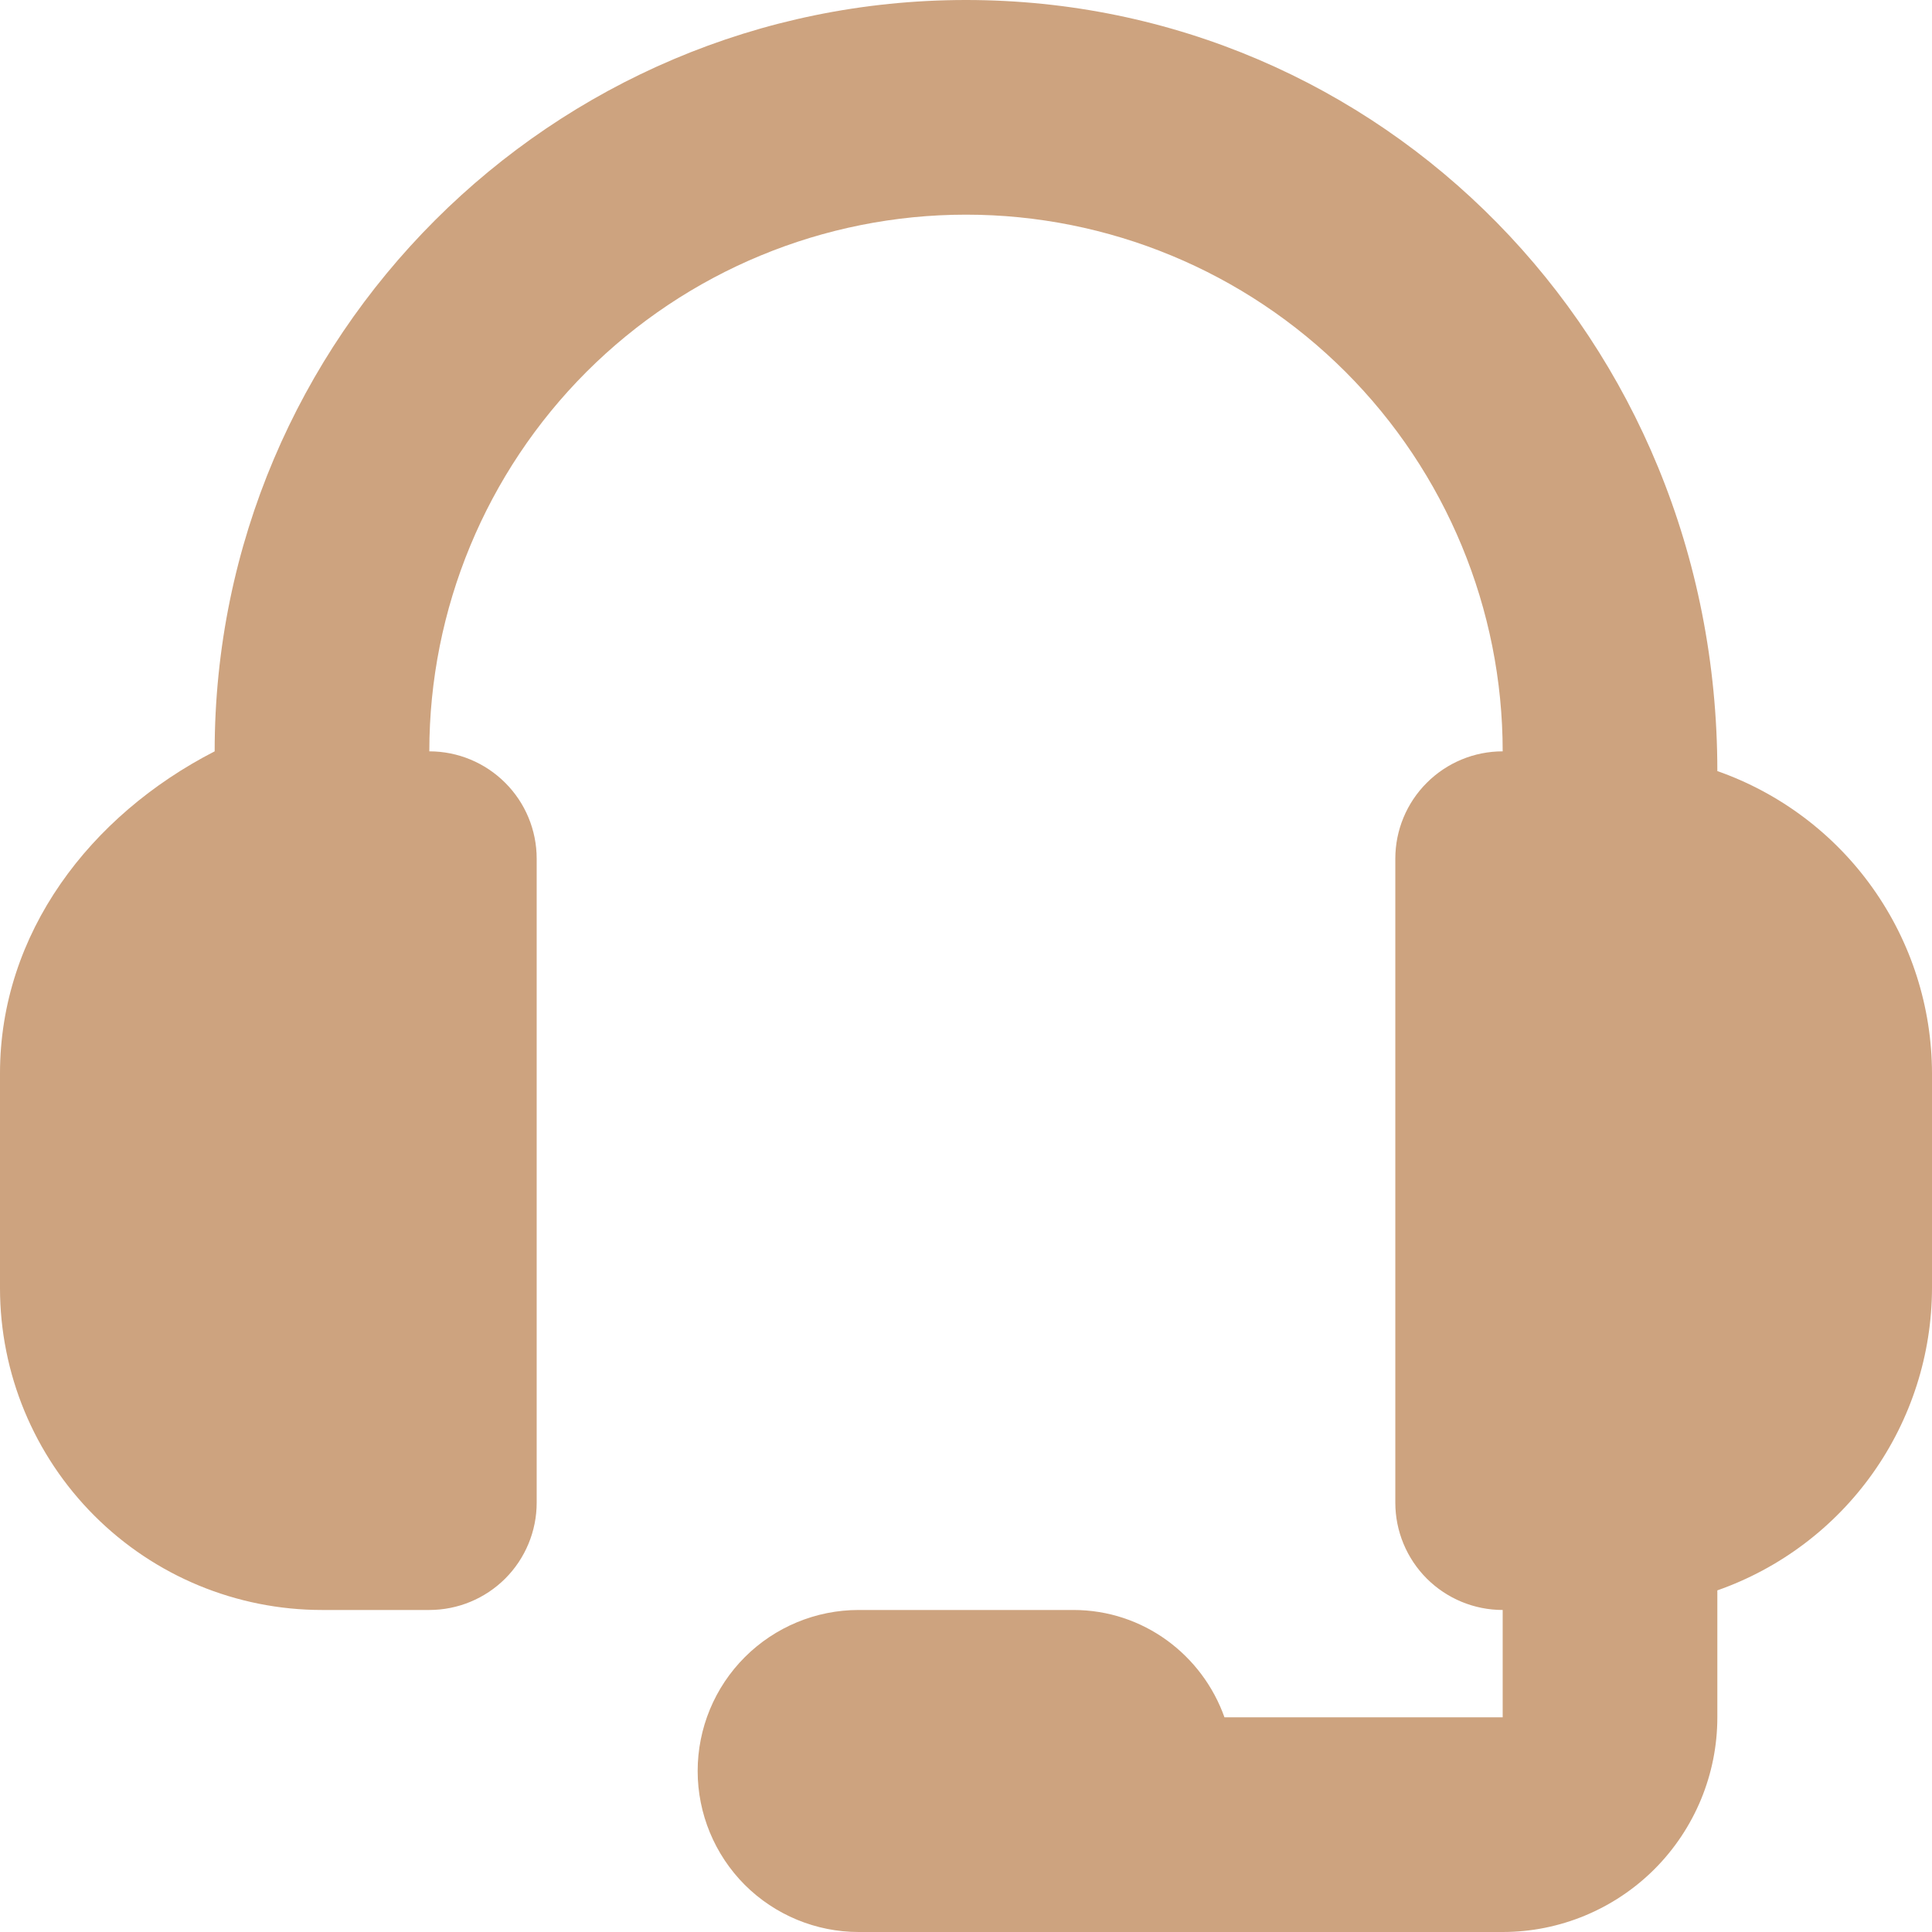 <svg width="28" height="28" viewBox="0 0 28 28" fill="none" xmlns="http://www.w3.org/2000/svg">
<g clip-path="url(#clip0_237_313)">
<path fill-rule="evenodd" clip-rule="evenodd" d="M24.889 11.175C24.889 4.884 20.004 0 14 0C7.996 0 3.111 4.884 3.111 10.889C1.302 11.818 -2.76566e-05 13.527 -2.76566e-05 15.556V18.667C-2.76566e-05 19.904 0.492 21.091 1.367 21.966C2.242 22.842 3.429 23.333 4.667 23.333H6.222C6.635 23.333 7.03 23.169 7.322 22.878C7.614 22.586 7.778 22.19 7.778 21.778V12.444C7.778 12.032 7.614 11.636 7.322 11.345C7.03 11.053 6.635 10.889 6.222 10.889C6.222 8.826 7.042 6.848 8.5 5.389C9.959 3.931 11.937 3.111 14 3.111C16.063 3.111 18.041 3.931 19.5 5.389C20.958 6.848 21.778 8.826 21.778 10.889C21.365 10.889 20.97 11.053 20.678 11.345C20.386 11.636 20.222 12.032 20.222 12.444V21.778C20.222 22.19 20.386 22.586 20.678 22.878C20.97 23.169 21.365 23.333 21.778 23.333V24.889H17.746C17.425 23.985 16.57 23.333 15.556 23.333H12.444C11.826 23.333 11.232 23.579 10.794 24.017C10.357 24.454 10.111 25.048 10.111 25.667C10.111 26.285 10.357 26.879 10.794 27.317C11.232 27.754 11.826 28 12.444 28H21.778C22.603 28 23.394 27.672 23.978 27.089C24.561 26.505 24.889 25.714 24.889 24.889V23.049C25.797 22.73 26.584 22.137 27.141 21.352C27.698 20.567 27.998 19.629 28 18.667V15.556C27.998 14.593 27.698 13.655 27.141 12.871C26.584 12.086 25.797 11.494 24.889 11.175L-10.889 96.444L24.889 11.175Z" fill="#CDA37F"/>
</g>
<defs>
<clipPath id="clip0_237_313">
<rect width="28" height="28" fill="white"/>
</clipPath>
</defs>
</svg>
